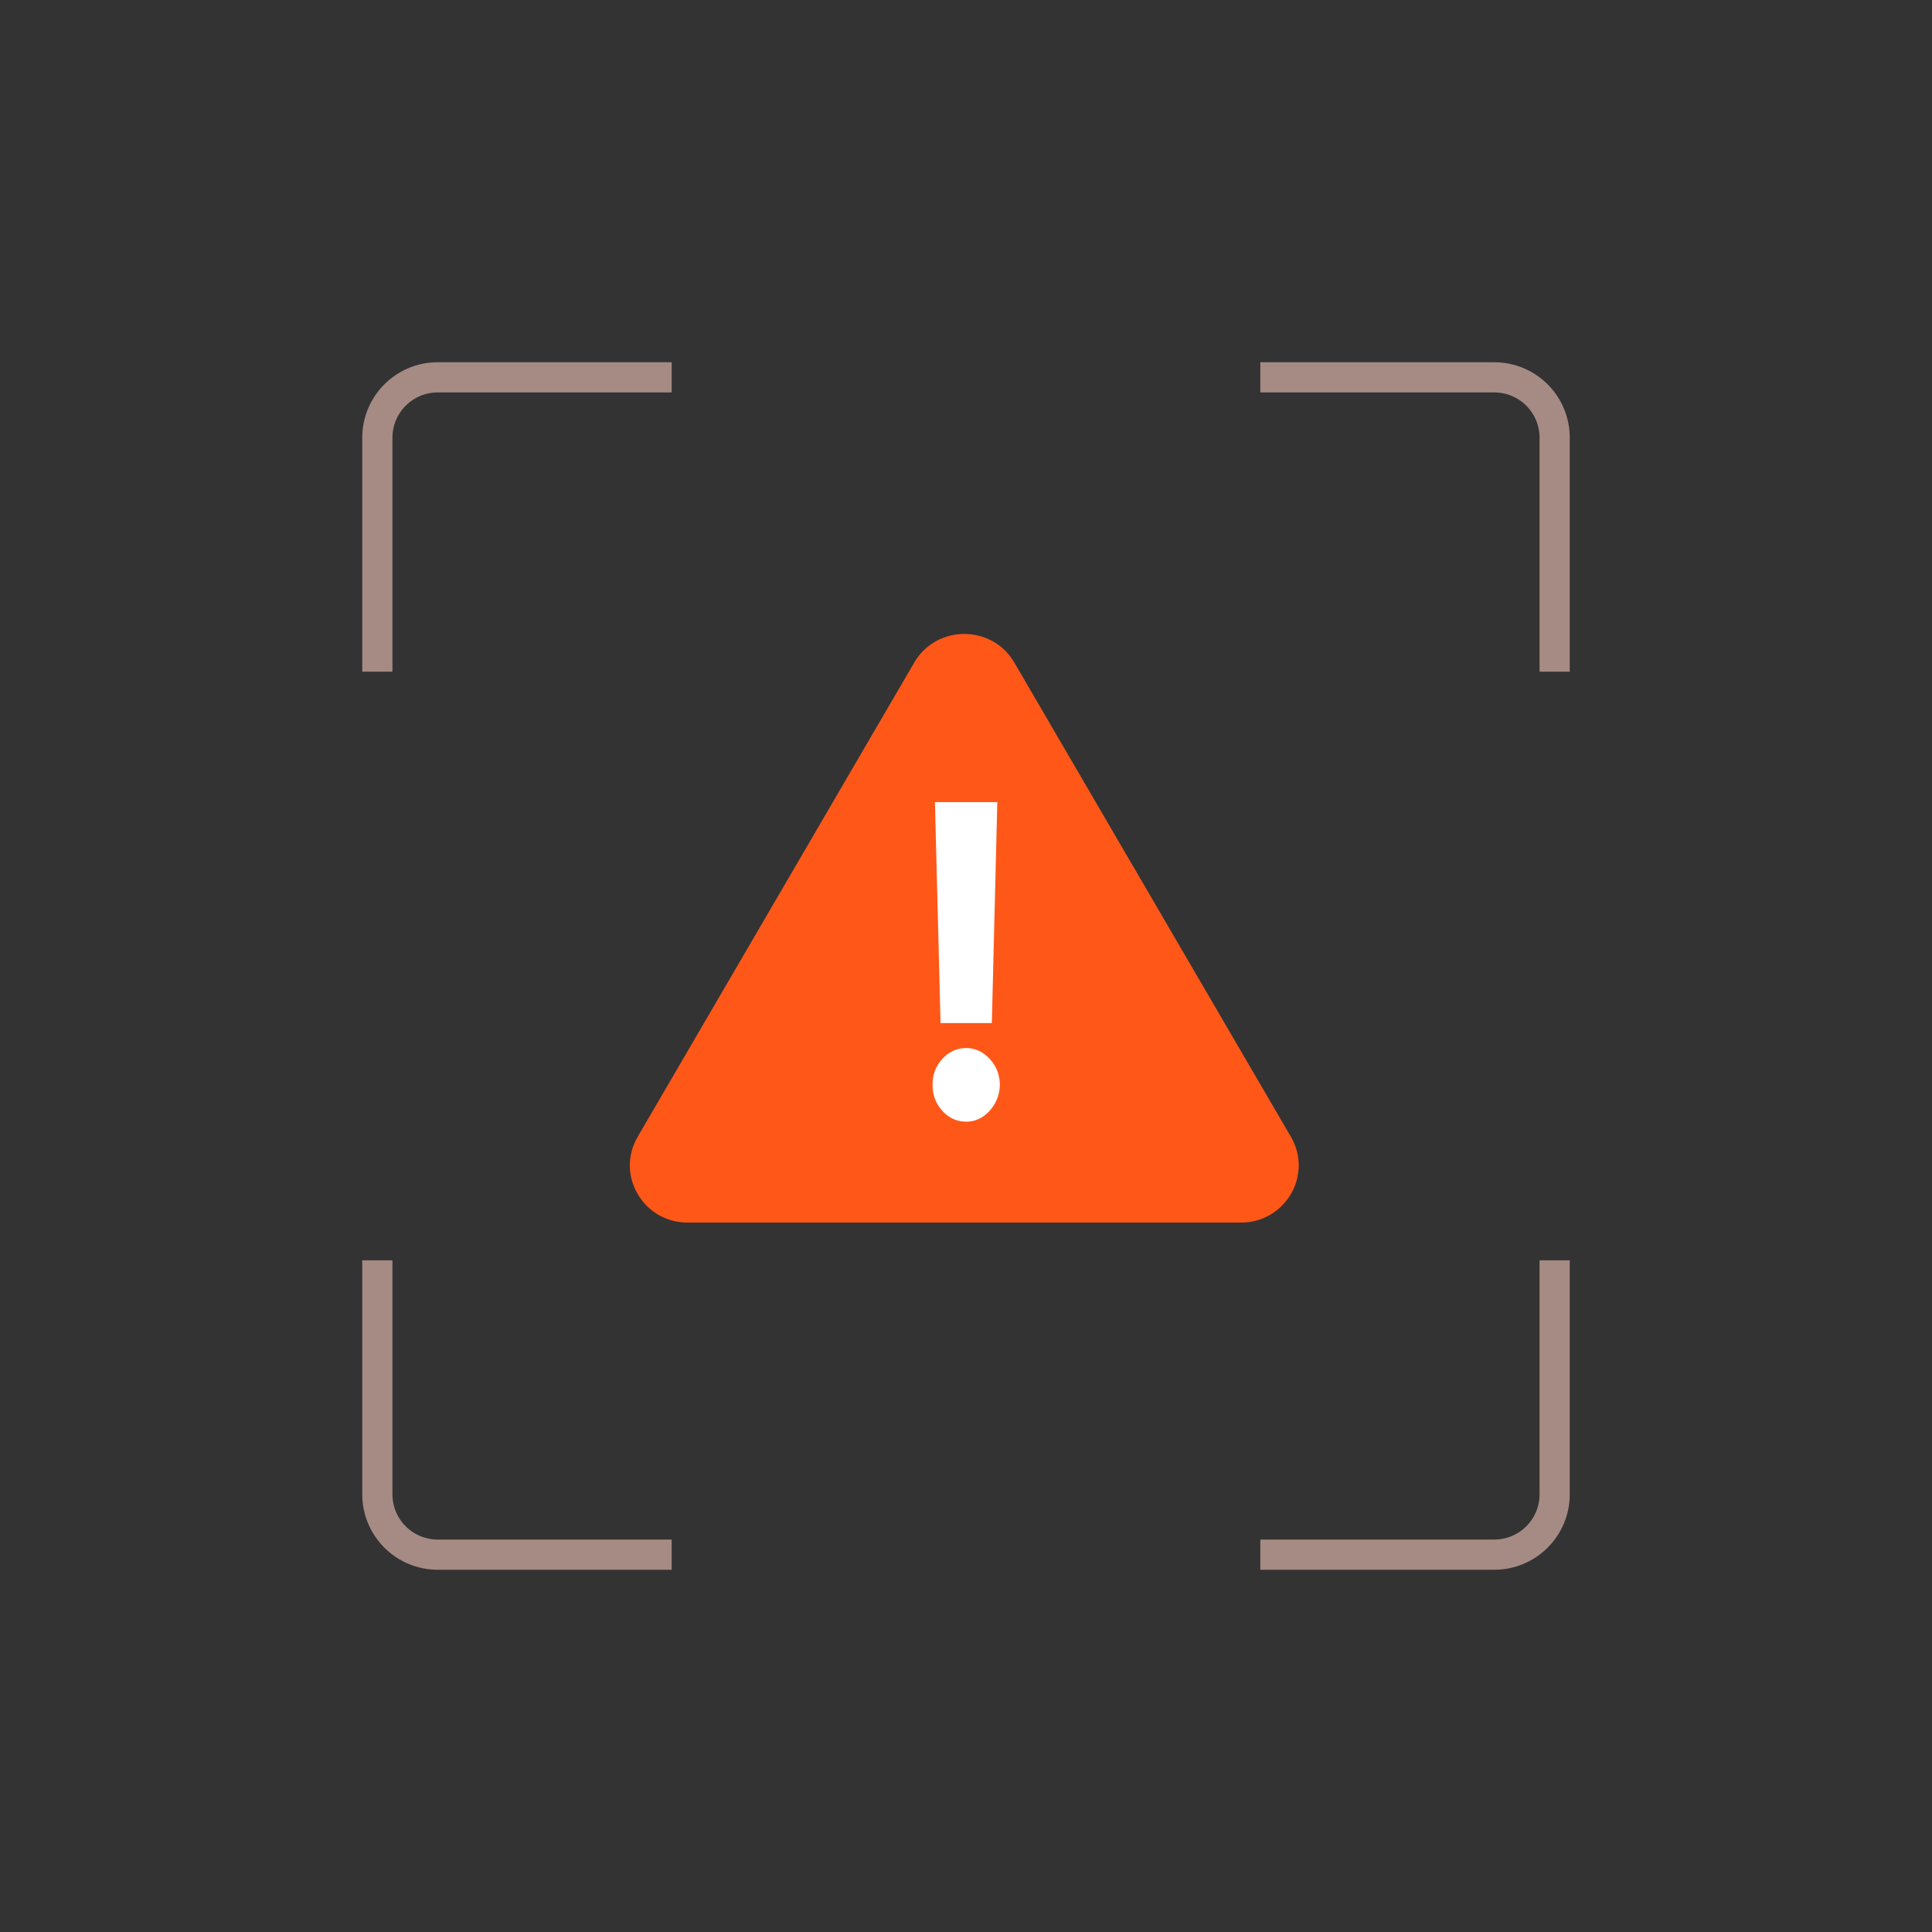 <svg width="128" height="128" viewBox="0 0 128 128" fill="none" xmlns="http://www.w3.org/2000/svg">
<rect x="0" y="0" width="128" height="128" fill="#333333" stroke="none"/>
<path d="M25 44.5V29C25 26.791 26.791 25 29 25H44.5M25 83.5V99C25 101.209 26.791 103 29 103H44.5M83.5 25H99C101.209 25 103 26.791 103 29V44.5M103 83.5V99C103 101.209 101.209 103 99 103H83.5" stroke="#A68B85" stroke-width="2"/>
<path d="M60.572 43.894C62.045 41.369 65.728 41.369 67.2 43.894L85.527 75.318C87 77.843 85.159 81 82.213 81H45.56C42.614 81 40.773 77.843 42.246 75.318L60.572 43.894Z" fill="#FF5718"/>
<path d="M66.074 53.143L65.712 67.781H62.314L61.942 53.143H66.074ZM64.013 74.314C63.4 74.314 62.874 74.076 62.434 73.6C61.995 73.117 61.778 72.538 61.785 71.864C61.778 71.197 61.995 70.626 62.434 70.149C62.874 69.673 63.4 69.435 64.013 69.435C64.601 69.435 65.118 69.673 65.564 70.149C66.009 70.626 66.235 71.197 66.242 71.864C66.235 72.314 66.127 72.725 65.917 73.1C65.712 73.467 65.443 73.763 65.109 73.988C64.775 74.205 64.409 74.314 64.013 74.314Z" fill="white"/>
</svg>